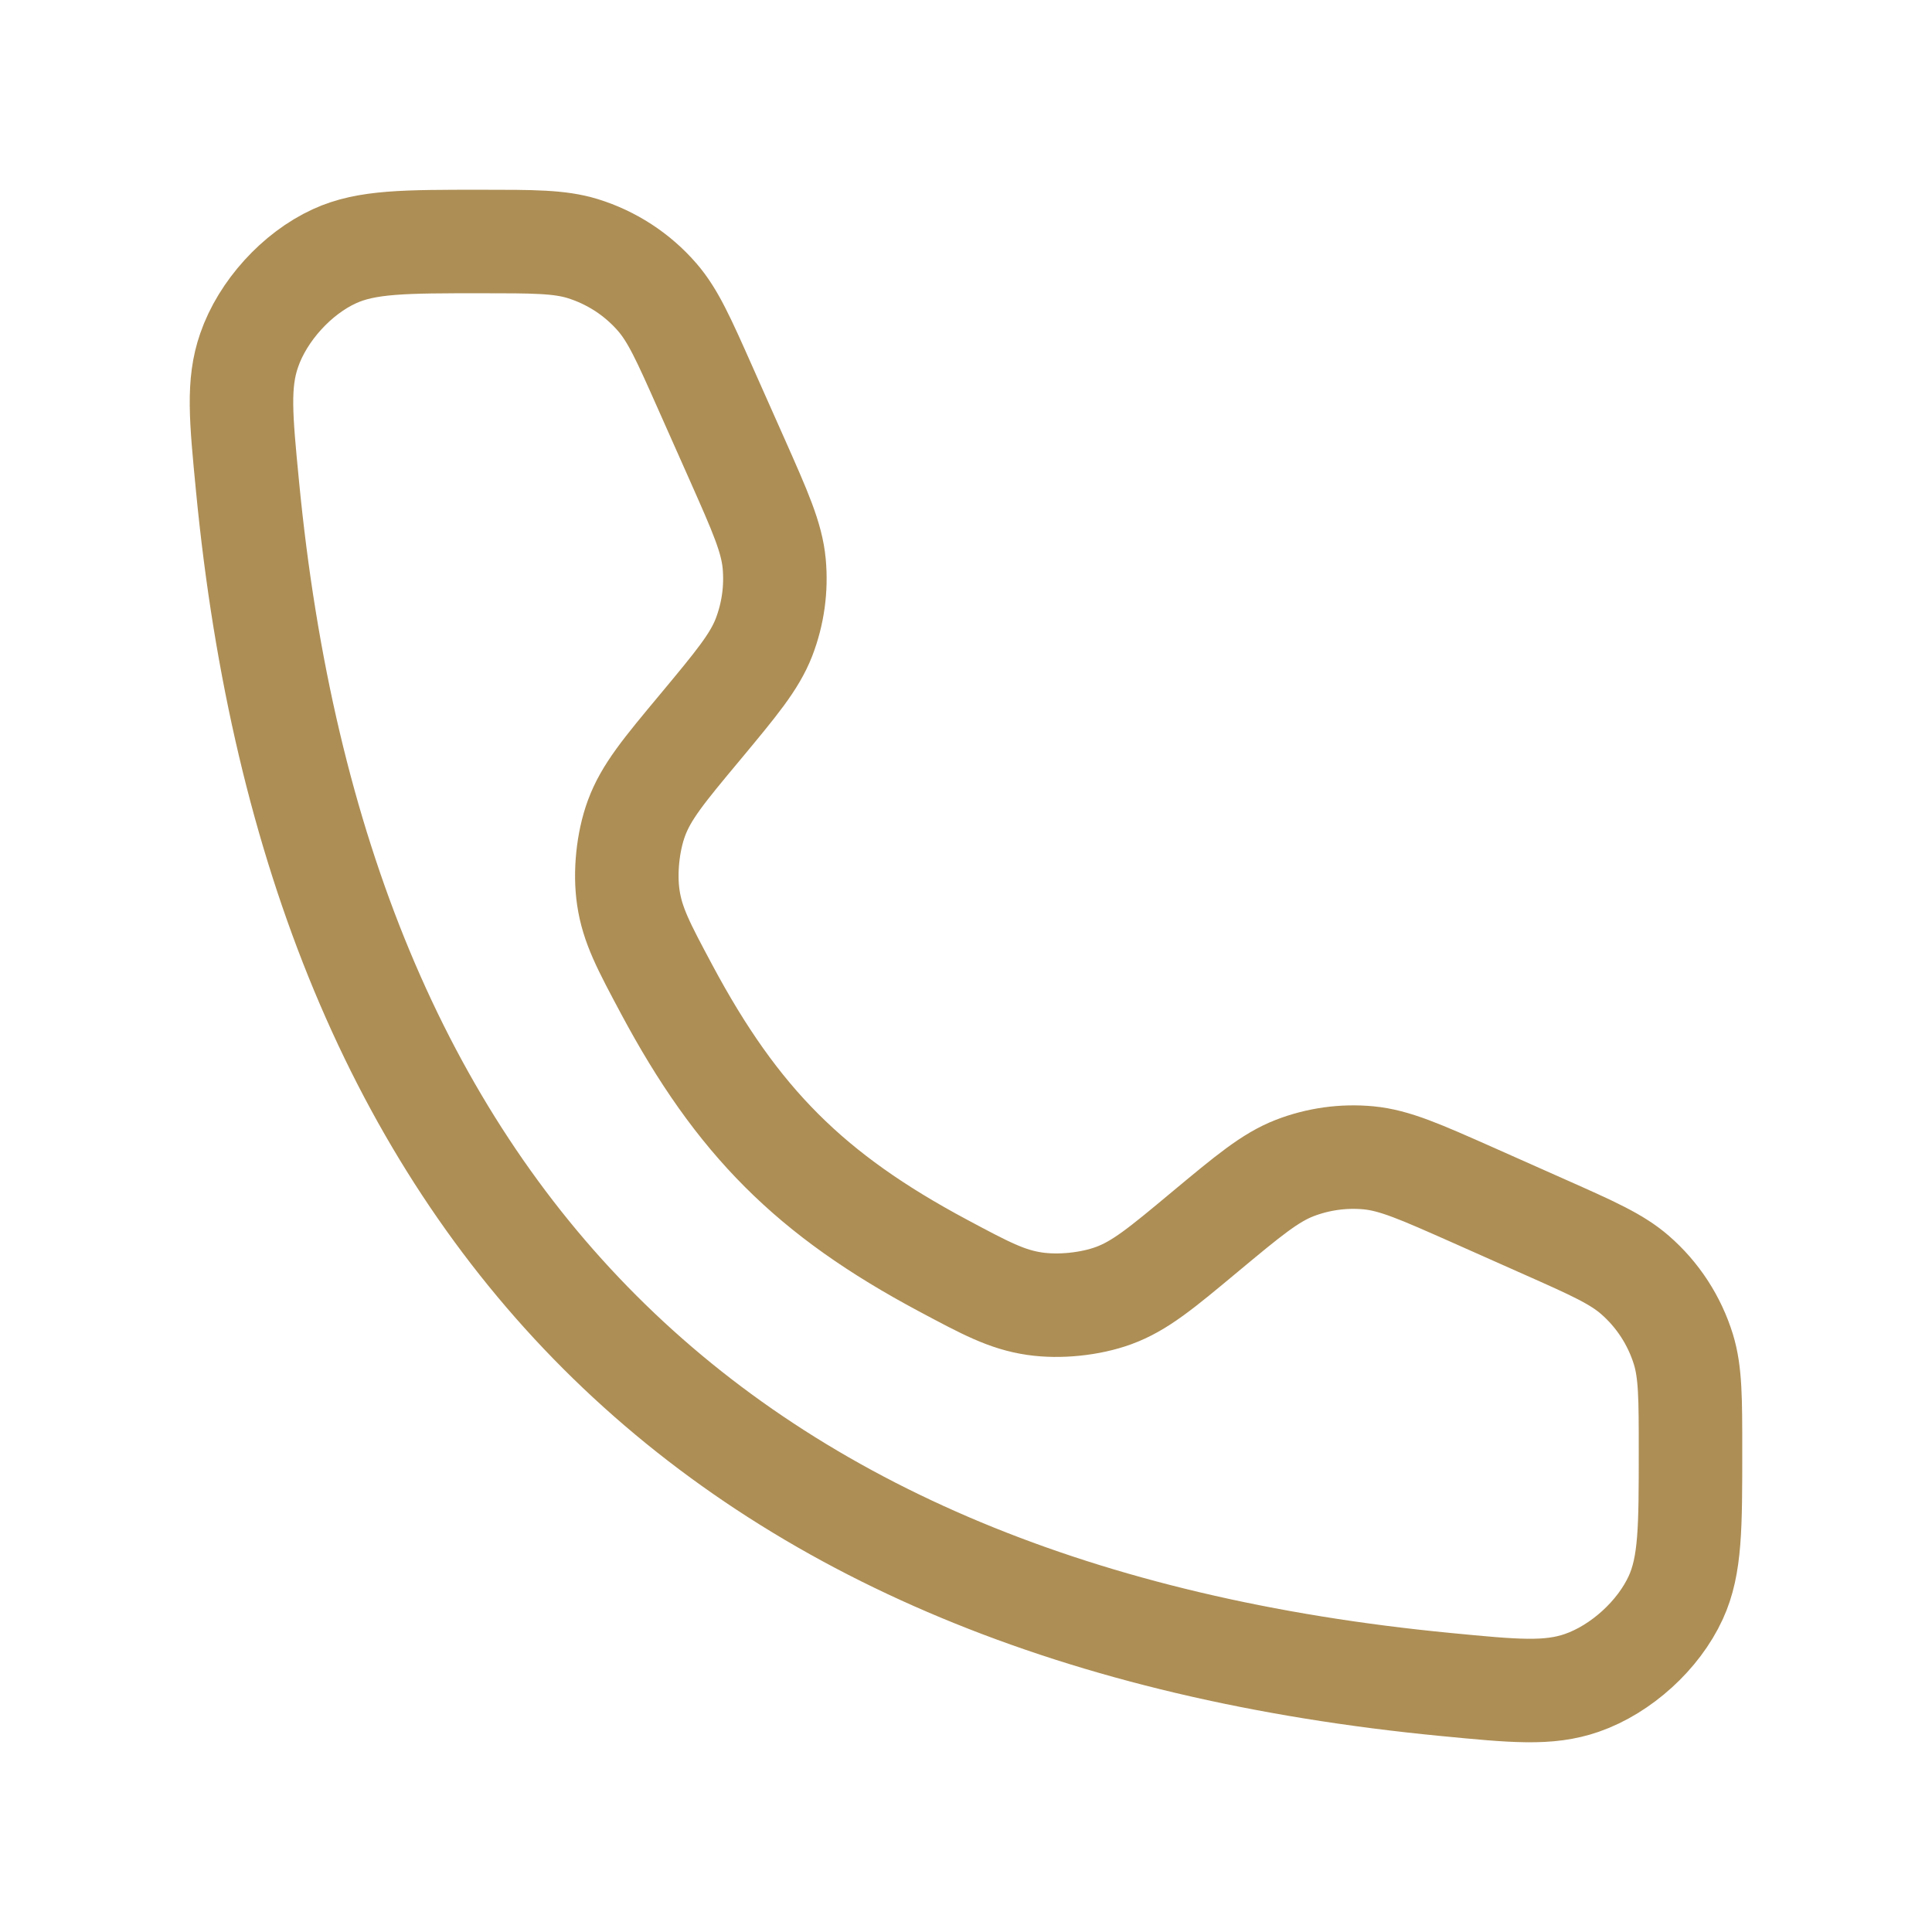 <svg width="28" height="28" viewBox="0 0 28 28" fill="none" xmlns="http://www.w3.org/2000/svg">
<path d="M10.685 6.664L10.215 5.607C9.908 4.916 9.754 4.571 9.524 4.306C9.237 3.975 8.861 3.731 8.442 3.602C8.107 3.5 7.729 3.5 6.972 3.5C5.866 3.5 5.313 3.5 4.848 3.713C4.301 3.963 3.807 4.507 3.611 5.076C3.443 5.558 3.491 6.054 3.587 7.046C4.606 17.605 10.395 23.394 20.954 24.413C21.946 24.509 22.442 24.557 22.924 24.39C23.493 24.193 24.037 23.699 24.287 23.152C24.5 22.687 24.5 22.134 24.5 21.028C24.5 20.271 24.5 19.893 24.398 19.558C24.269 19.139 24.025 18.763 23.694 18.476C23.429 18.246 23.084 18.092 22.393 17.785L21.336 17.315C20.587 16.983 20.213 16.816 19.833 16.78C19.469 16.746 19.102 16.797 18.761 16.929C18.405 17.068 18.091 17.33 17.461 17.854C16.835 18.376 16.522 18.637 16.139 18.777C15.8 18.901 15.352 18.947 14.994 18.894C14.591 18.835 14.283 18.67 13.665 18.34C11.745 17.314 10.686 16.255 9.66 14.335C9.33 13.717 9.165 13.409 9.106 13.006C9.053 12.648 9.099 12.2 9.223 11.861C9.363 11.478 9.624 11.165 10.146 10.539C10.67 9.909 10.932 9.595 11.071 9.239C11.203 8.898 11.254 8.531 11.22 8.167C11.184 7.787 11.017 7.413 10.685 6.664Z" stroke="#AD8E55" stroke-width="1.5" stroke-linecap="round"/>
</svg>
